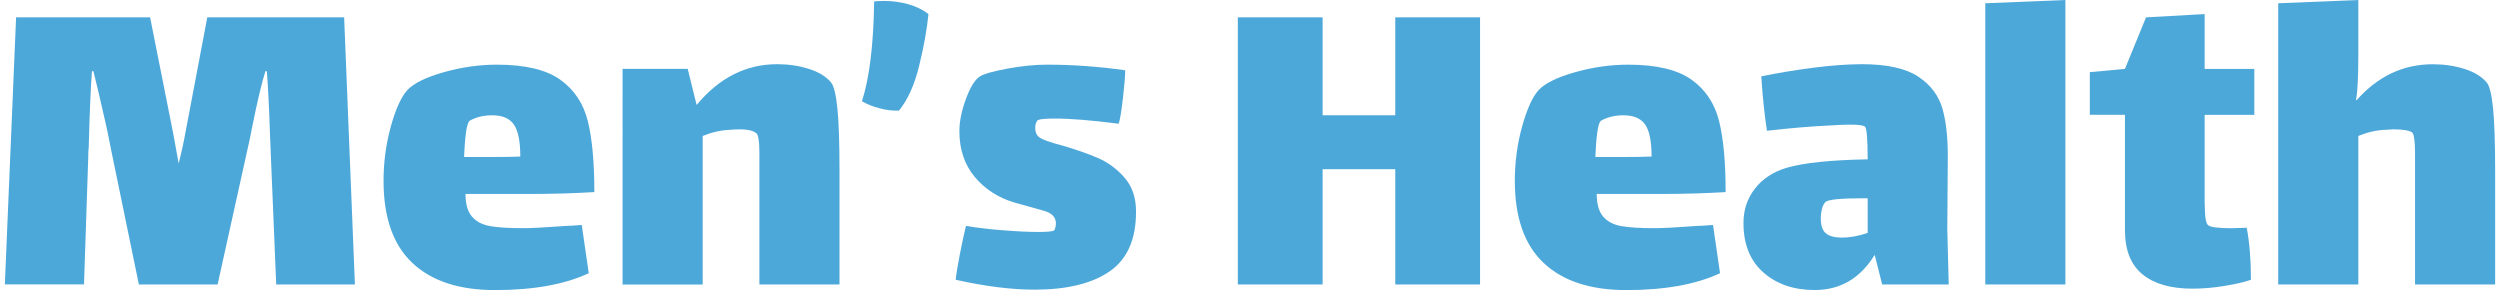 <?xml version="1.0" encoding="utf-8"?>
<!-- Generator: Adobe Illustrator 24.0.2, SVG Export Plug-In . SVG Version: 6.00 Build 0)  -->
<svg version="1.1" id="Layer_1" xmlns="http://www.w3.org/2000/svg" xmlns:xlink="http://www.w3.org/1999/xlink" x="0px" y="0px"
	 viewBox="0 0 474 55" style="enable-background:new 0 0 474 55;" xml:space="preserve">
<style type="text/css">
	.st0{fill:#4DA8DA;}
</style>
<g>
	<path class="st0" d="M67.29,53.93H52.37l-1.16-27.9c-0.18-5.51-0.39-9.68-0.62-12.53h-0.27c-0.71,2.25-1.54,5.75-2.49,10.49
		l-0.44,2.22l-6.13,27.72H26.33l-5.15-24.97l-0.89-4.44c-1.24-5.51-2.1-9.18-2.58-11.02h-0.27c-0.24,2.96-0.44,7.79-0.62,14.48
		c-0.06,0.41-0.09,1.07-0.09,1.95l-0.8,23.99H0.92L3.05,3.29h25.41l4.35,21.86l1.07,5.86c0.47-1.84,0.92-3.88,1.33-6.13L39.3,3.29
		h25.95L67.29,53.93z"/>
	<path class="st0" d="M107.37,42.83c0.53,0,1.51-0.06,2.93-0.18l1.33,9.15c-4.56,2.13-10.48,3.2-17.77,3.2
		c-6.81,0-12.04-1.72-15.68-5.15c-3.64-3.43-5.46-8.62-5.46-15.55c0-3.55,0.46-6.99,1.38-10.31c0.92-3.32,1.97-5.63,3.15-6.93
		c1.24-1.3,3.55-2.43,6.93-3.38c3.38-0.95,6.72-1.42,10.04-1.42c5.33,0,9.33,0.95,11.99,2.84c2.67,1.9,4.41,4.52,5.24,7.86
		c0.83,3.35,1.24,7.83,1.24,13.46c-4.03,0.24-7.97,0.35-11.82,0.35H88.26c0,1.9,0.4,3.32,1.2,4.27c0.8,0.95,1.94,1.55,3.42,1.82
		c1.48,0.27,3.55,0.4,6.22,0.4C100.58,43.27,103.34,43.13,107.37,42.83z M88.35,25.15c-0.18,1.36-0.3,2.9-0.36,4.62h4.62
		c2.78,0,4.8-0.03,6.04-0.09c0-2.84-0.4-4.86-1.2-6.04c-0.8-1.18-2.18-1.78-4.13-1.78c-1.6,0-2.99,0.33-4.18,0.98
		C88.8,23.01,88.53,23.78,88.35,25.15z"/>
	<path class="st0" d="M158.77,20.52c0.27,2.61,0.4,6.58,0.4,11.91v21.5h-15.19V32.61v-3.64c0-1.9-0.15-3.08-0.44-3.55
		c-0.48-0.59-1.57-0.89-3.29-0.89c-0.83,0-1.45,0.03-1.87,0.09c-1.66,0.06-3.38,0.44-5.15,1.16v28.17h-15.19V13.06h12.35l1.69,6.84
		c4.27-5.15,9.36-7.73,15.28-7.73c2.13,0,4.13,0.3,6,0.89c1.87,0.59,3.27,1.45,4.22,2.58C158.1,16.29,158.5,17.92,158.77,20.52z"/>
	<path class="st0" d="M165.74,0.27c0.41-0.06,1.07-0.09,1.95-0.09c1.54,0,3.05,0.21,4.53,0.62c1.48,0.42,2.75,1.04,3.82,1.87
		c-0.3,2.96-0.89,6.25-1.78,9.86c-0.89,3.61-2.16,6.43-3.82,8.44c-1.13,0.06-2.36-0.09-3.69-0.44c-1.33-0.35-2.44-0.8-3.33-1.33
		C164.85,14.81,165.62,8.5,165.74,0.27z"/>
	<path class="st0" d="M210.39,51.45c-3.35,2.31-8.1,3.47-14.26,3.47c-4.32,0-9.3-0.62-14.93-1.87c0.12-1.18,0.4-2.89,0.84-5.11
		c0.44-2.22,0.81-3.92,1.11-5.11c2.13,0.36,4.5,0.64,7.11,0.84c2.61,0.21,4.83,0.31,6.66,0.31c1.6,0,2.58-0.09,2.93-0.27
		c0.06-0.06,0.13-0.22,0.22-0.49c0.09-0.27,0.13-0.55,0.13-0.84c0-1.18-0.74-1.98-2.22-2.4c-0.47-0.12-2.28-0.62-5.42-1.51
		c-3.14-0.89-5.7-2.5-7.68-4.84c-1.99-2.34-2.98-5.26-2.98-8.75c0-1.83,0.41-3.88,1.24-6.13c0.83-2.25,1.72-3.67,2.66-4.26
		c0.71-0.47,2.43-0.96,5.15-1.47c2.72-0.5,5.24-0.76,7.55-0.76c4.92,0,9.86,0.36,14.84,1.07c0,1.07-0.15,2.86-0.44,5.38
		c-0.3,2.52-0.56,4.1-0.8,4.75c-5.04-0.65-9.09-0.98-12.17-0.98c-1.6,0-2.64,0.09-3.11,0.27c-0.12,0.06-0.24,0.22-0.36,0.49
		s-0.18,0.61-0.18,1.02c0,0.83,0.27,1.42,0.8,1.78c0.53,0.42,1.92,0.92,4.18,1.51c2.66,0.77,4.96,1.57,6.89,2.4
		c1.92,0.83,3.61,2.07,5.06,3.73c1.45,1.66,2.18,3.79,2.18,6.4C215.41,45.35,213.74,49.14,210.39,51.45z"/>
	<path class="st0" d="M234.69,3.29h16.08v18.57h13.77V3.29h16.08v50.65h-16.08V32.08h-13.77v21.86h-16.08V3.29z"/>
	<path class="st0" d="M321.86,42.83c0.53,0,1.51-0.06,2.93-0.18l1.33,9.15c-4.56,2.13-10.48,3.2-17.77,3.2
		c-6.81,0-12.04-1.72-15.68-5.15c-3.64-3.43-5.46-8.62-5.46-15.55c0-3.55,0.46-6.99,1.38-10.31c0.92-3.32,1.97-5.63,3.15-6.93
		c1.24-1.3,3.55-2.43,6.93-3.38c3.38-0.95,6.72-1.42,10.04-1.42c5.33,0,9.33,0.95,11.99,2.84c2.67,1.9,4.41,4.52,5.24,7.86
		c0.83,3.35,1.24,7.83,1.24,13.46c-4.03,0.24-7.97,0.35-11.82,0.35h-12.62c0,1.9,0.4,3.32,1.2,4.27c0.8,0.95,1.94,1.55,3.42,1.82
		c1.48,0.27,3.55,0.4,6.22,0.4C315.07,43.27,317.83,43.13,321.86,42.83z M302.84,25.15c-0.18,1.36-0.3,2.9-0.36,4.62h4.62
		c2.78,0,4.8-0.03,6.04-0.09c0-2.84-0.4-4.86-1.2-6.04c-0.8-1.18-2.18-1.78-4.13-1.78c-1.6,0-2.99,0.33-4.18,0.98
		C303.28,23.01,303.02,23.78,302.84,25.15z"/>
	<path class="st0" d="M356.86,53.93l-1.42-5.6c-2.73,4.44-6.52,6.66-11.37,6.66c-3.97,0-7.21-1.11-9.73-3.33
		c-2.52-2.22-3.78-5.34-3.78-9.37c0-2.49,0.72-4.66,2.18-6.53c1.45-1.87,3.45-3.18,6-3.95c3.32-0.95,8.44-1.48,15.37-1.6
		c0-3.91-0.18-5.98-0.53-6.22c-0.3-0.24-1.24-0.36-2.84-0.36c-1.01,0-2.4,0.06-4.18,0.18c-2.84,0.12-6.69,0.44-11.55,0.98
		c-0.48-3.2-0.83-6.63-1.07-10.31c3.14-0.65,6.43-1.2,9.86-1.64c3.43-0.44,6.52-0.67,9.24-0.67c4.74,0,8.29,0.79,10.66,2.36
		c2.37,1.57,3.91,3.63,4.62,6.17c0.71,2.55,1.04,5.78,0.98,9.69l-0.09,13.06l0.27,10.48H356.86z M354.11,44.16v-6.57h-0.71
		c-4.38,0-6.81,0.24-7.29,0.71c-0.3,0.3-0.52,0.74-0.67,1.33c-0.15,0.59-0.22,1.15-0.22,1.69c0,1.42,0.32,2.4,0.98,2.93
		c0.65,0.53,1.66,0.8,3.02,0.8C350.76,45.05,352.39,44.75,354.11,44.16z"/>
	<path class="st0" d="M376.41,0.62L391.6,0v53.93h-15.19V0.62z"/>
	<path class="st0" d="M417.99,37.14c0,1.07,0.03,2.18,0.09,3.33c0.06,1.16,0.24,1.88,0.53,2.18c0.41,0.41,1.87,0.62,4.35,0.62
		l3.02-0.09c0.53,2.84,0.8,6.13,0.8,9.86c-1.13,0.42-2.77,0.8-4.93,1.16c-2.16,0.36-4.22,0.53-6.17,0.53c-4.09,0-7.24-0.9-9.46-2.71
		c-2.22-1.81-3.33-4.61-3.33-8.4V21.77h-6.66v-8.09l6.66-0.62l4-9.77l11.11-0.62v10.4h9.42v8.71h-9.42V37.14z"/>
	<path class="st0" d="M472.68,20.52c0.27,2.61,0.4,6.58,0.4,11.91v21.5h-15.19V32.61c0-0.24,0-1.41,0-3.51
		c0-2.1-0.15-3.39-0.44-3.87c-0.18-0.24-0.61-0.41-1.29-0.53c-0.68-0.12-1.47-0.18-2.36-0.18l-1.51,0.09
		c-1.66,0.06-3.38,0.44-5.15,1.16v28.17h-15.19V0.62L447.14,0v10.4c0,4.27-0.15,7.11-0.44,8.53l0.09,0.09
		c4.03-4.56,8.85-6.84,14.48-6.84c2.13,0,4.13,0.3,6,0.89c1.87,0.59,3.27,1.45,4.22,2.58C472.02,16.29,472.42,17.92,472.68,20.52z"
		/>
</g>
</svg>
